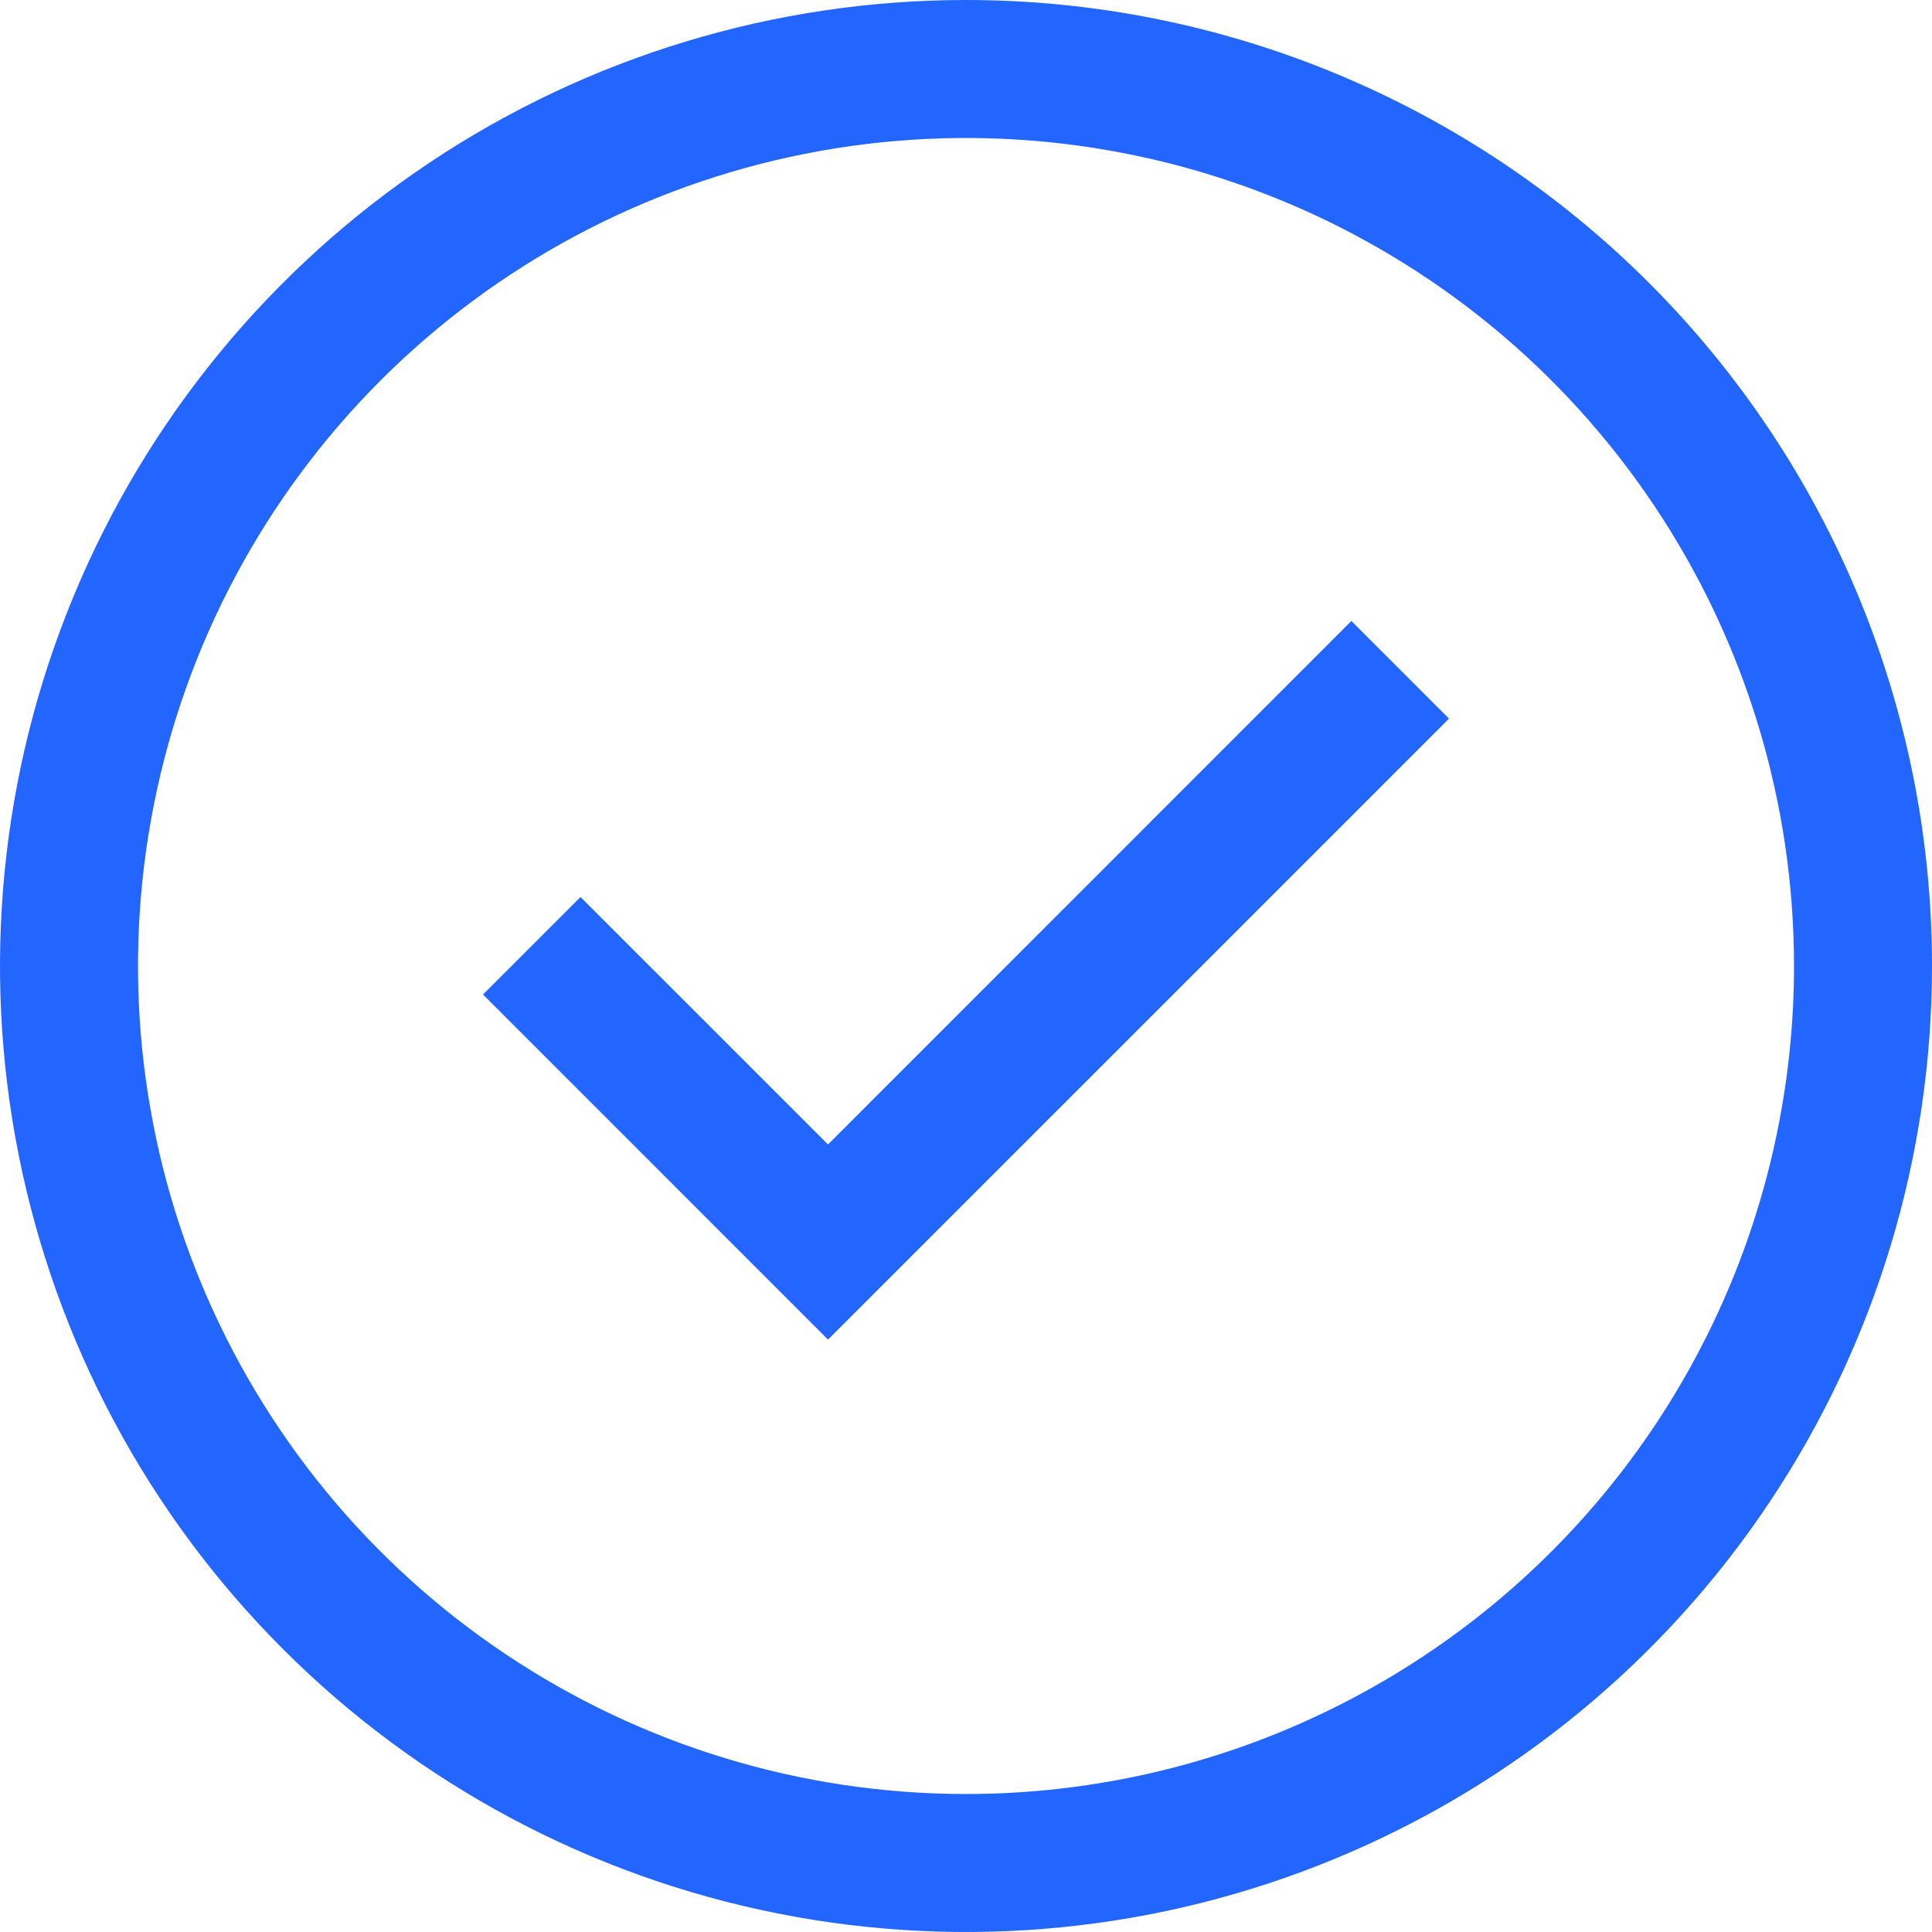 <svg width="80" height="80" viewBox="0 0 80 80" fill="none" xmlns="http://www.w3.org/2000/svg">
<path d="M34.286 55.469L20 41.18L24.037 37.143L34.286 47.389L55.957 25.714L60 29.757L34.286 55.469Z" fill="#2266FF"/>
<path d="M40 0C32.089 0 24.355 2.346 17.777 6.741C11.199 11.136 6.072 17.384 3.045 24.693C0.017 32.002 -0.775 40.044 0.769 47.804C2.312 55.563 6.122 62.69 11.716 68.284C17.31 73.878 24.437 77.688 32.196 79.231C39.956 80.775 47.998 79.983 55.307 76.955C62.616 73.928 68.864 68.801 73.259 62.223C77.654 55.645 80 47.911 80 40C80 29.391 75.786 19.217 68.284 11.716C60.783 4.214 50.609 0 40 0ZM40 74.286C33.219 74.286 26.59 72.275 20.952 68.507C15.314 64.74 10.919 59.386 8.324 53.121C5.729 46.856 5.05 39.962 6.373 33.311C7.696 26.66 10.961 20.551 15.756 15.756C20.551 10.961 26.66 7.696 33.311 6.373C39.962 5.05 46.856 5.729 53.121 8.324C59.386 10.919 64.74 15.314 68.507 20.952C72.275 26.59 74.286 33.219 74.286 40C74.286 49.093 70.674 57.814 64.244 64.244C57.814 70.674 49.093 74.286 40 74.286Z" fill="#2266FF"/>
</svg>
